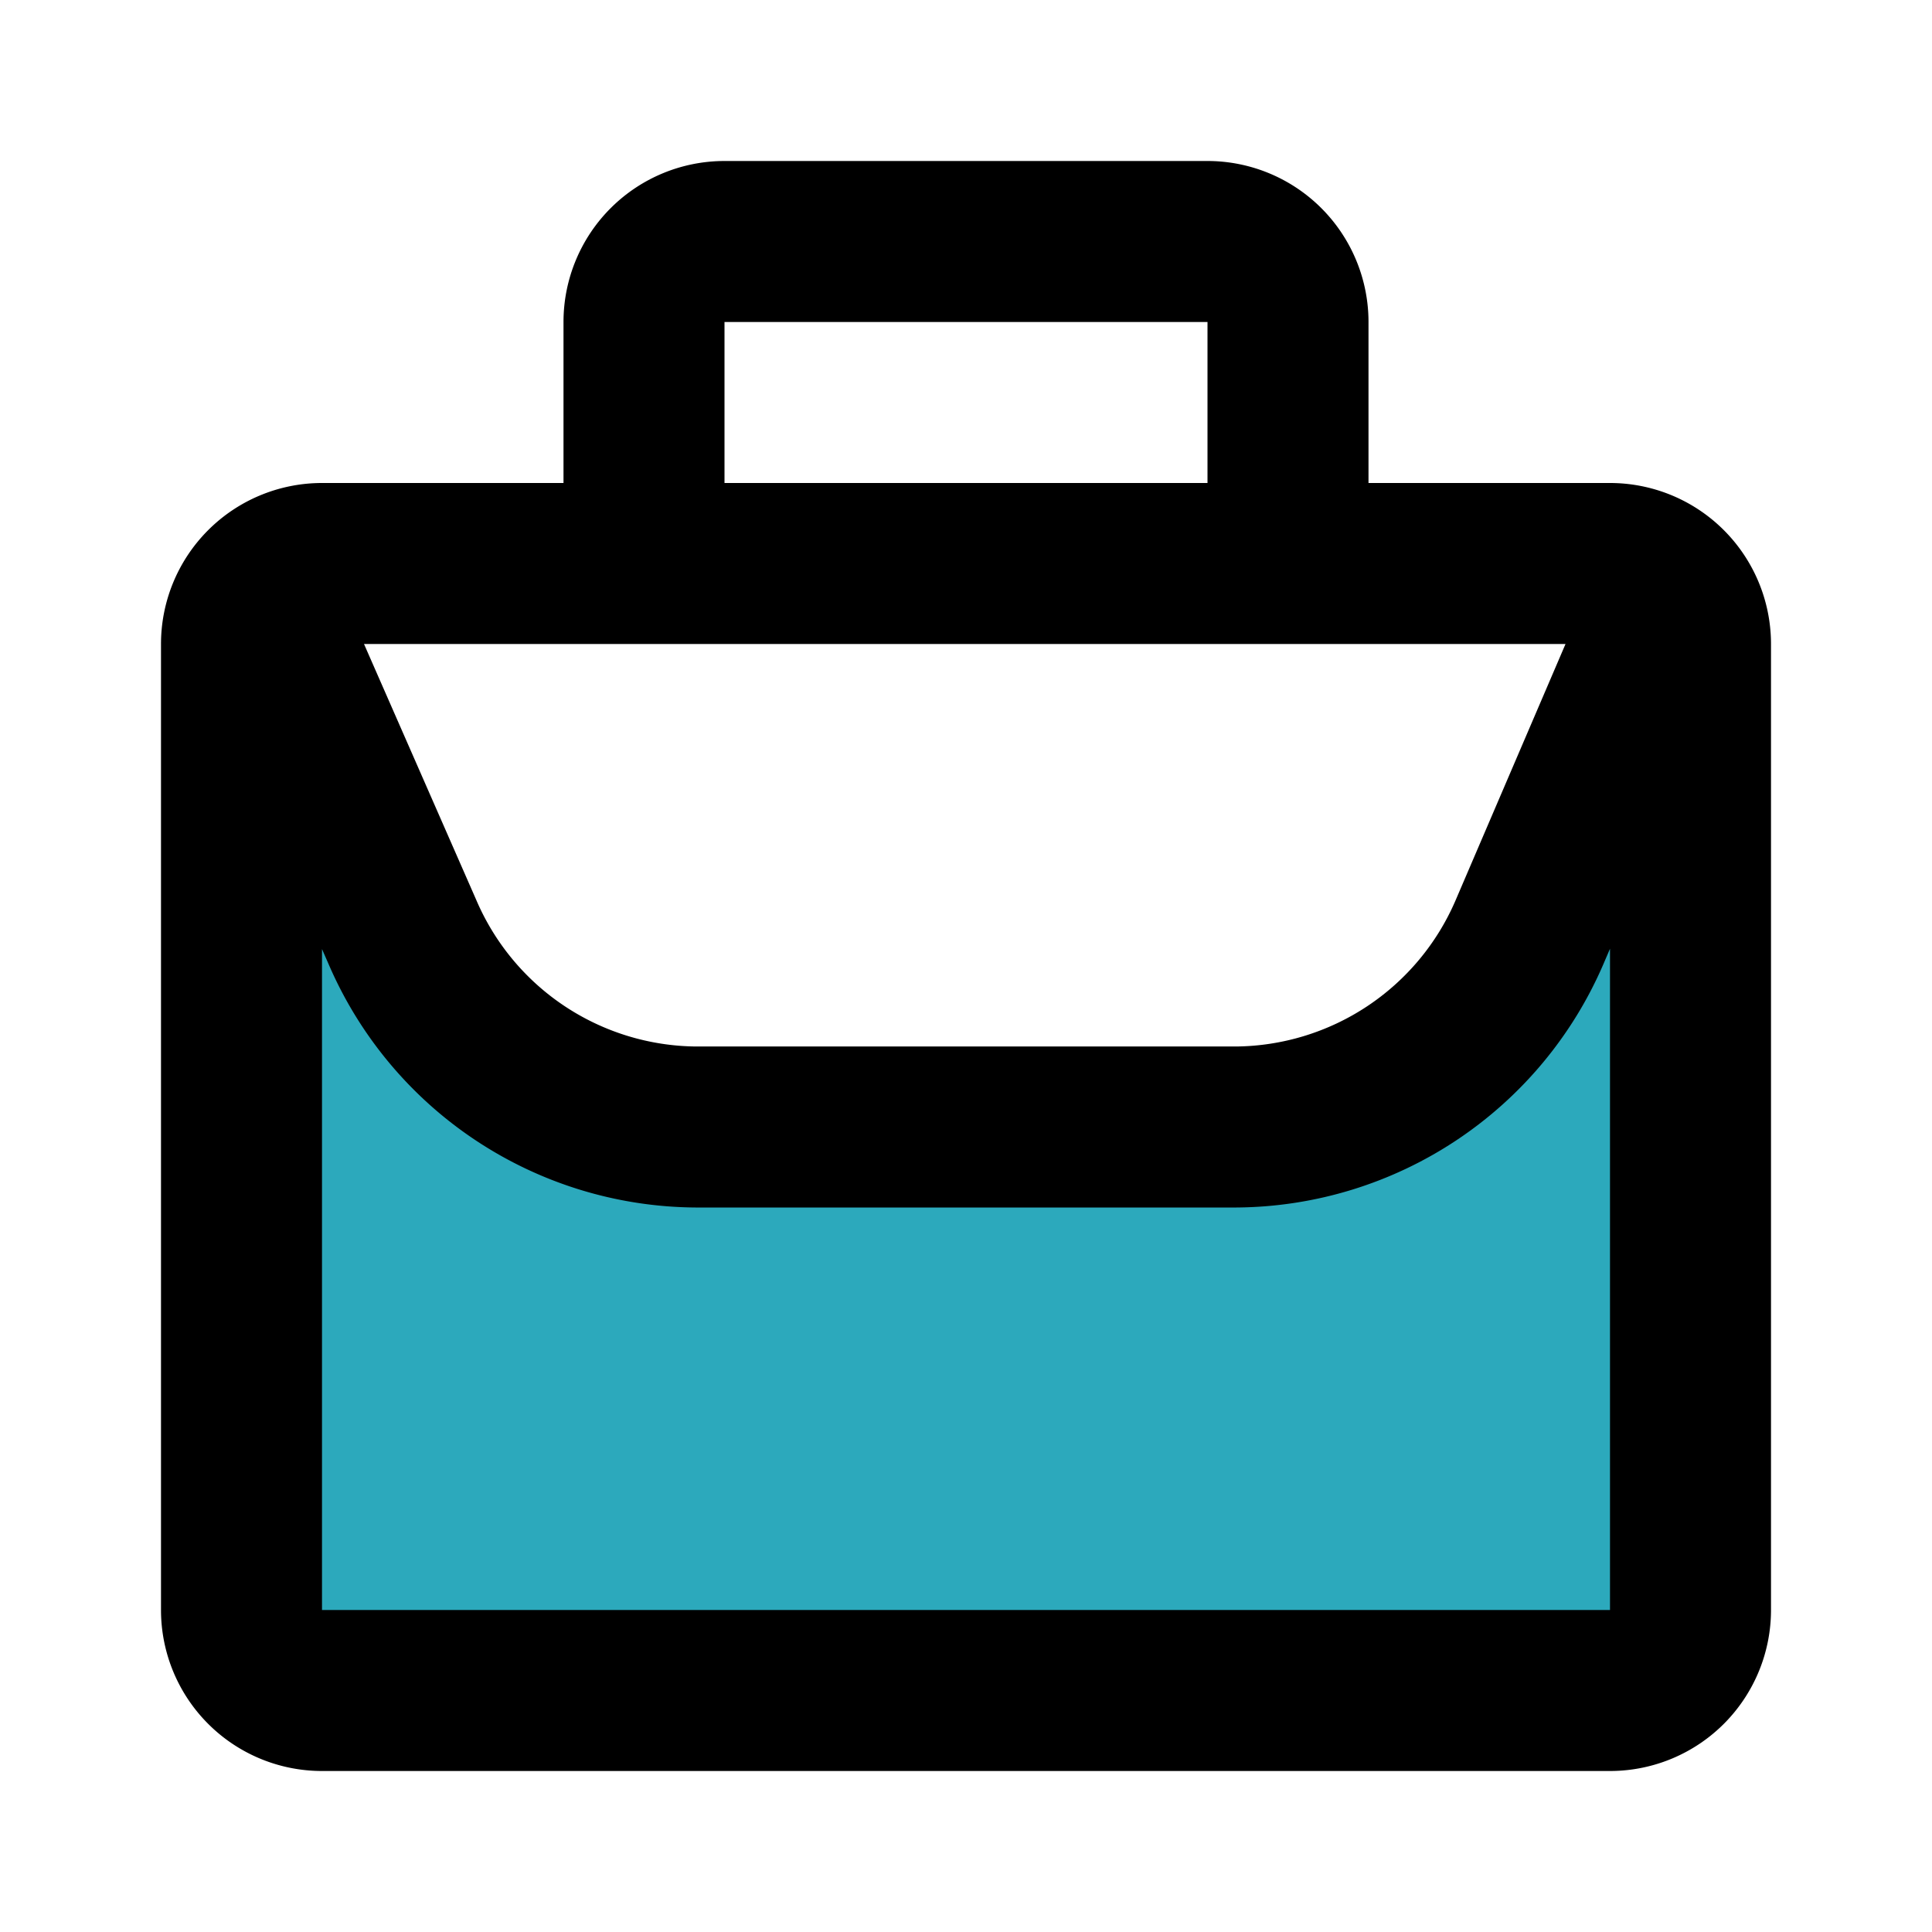 <?xml version="1.0" encoding="utf-8"?>
<svg fill="#000000" width="800px" height="800px" viewBox="0 0 24 24" id="birefcase" data-name="Flat Line" xmlns="http://www.w3.org/2000/svg" class="icon flat-line"><path id="secondary" d="M20.81,7.45,19,11.58A4,4,0,0,1,15.36,14H8.64A4,4,0,0,1,5,11.58L3.19,7.45A1,1,0,0,0,3,8V20a1,1,0,0,0,1,1H20a1,1,0,0,0,1-1V8A1,1,0,0,0,20.81,7.45Z" style="fill: rgb(44, 169, 188); stroke-width: 2;"></path><path id="primary" d="M16,7H8V4A1,1,0,0,1,9,3h6a1,1,0,0,1,1,1Zm5,13V8a1,1,0,0,0-1-1H4A1,1,0,0,0,3,8V20a1,1,0,0,0,1,1H20A1,1,0,0,0,21,20ZM20,7H4a1,1,0,0,0-.82.43L5,11.58A4,4,0,0,0,8.64,14h6.72A4,4,0,0,0,19,11.58l1.78-4.15A1,1,0,0,0,20,7Z" style="fill: none; stroke: rgb(0, 0, 0); stroke-linecap: round; stroke-linejoin: round; stroke-width: 2;"></path></svg>